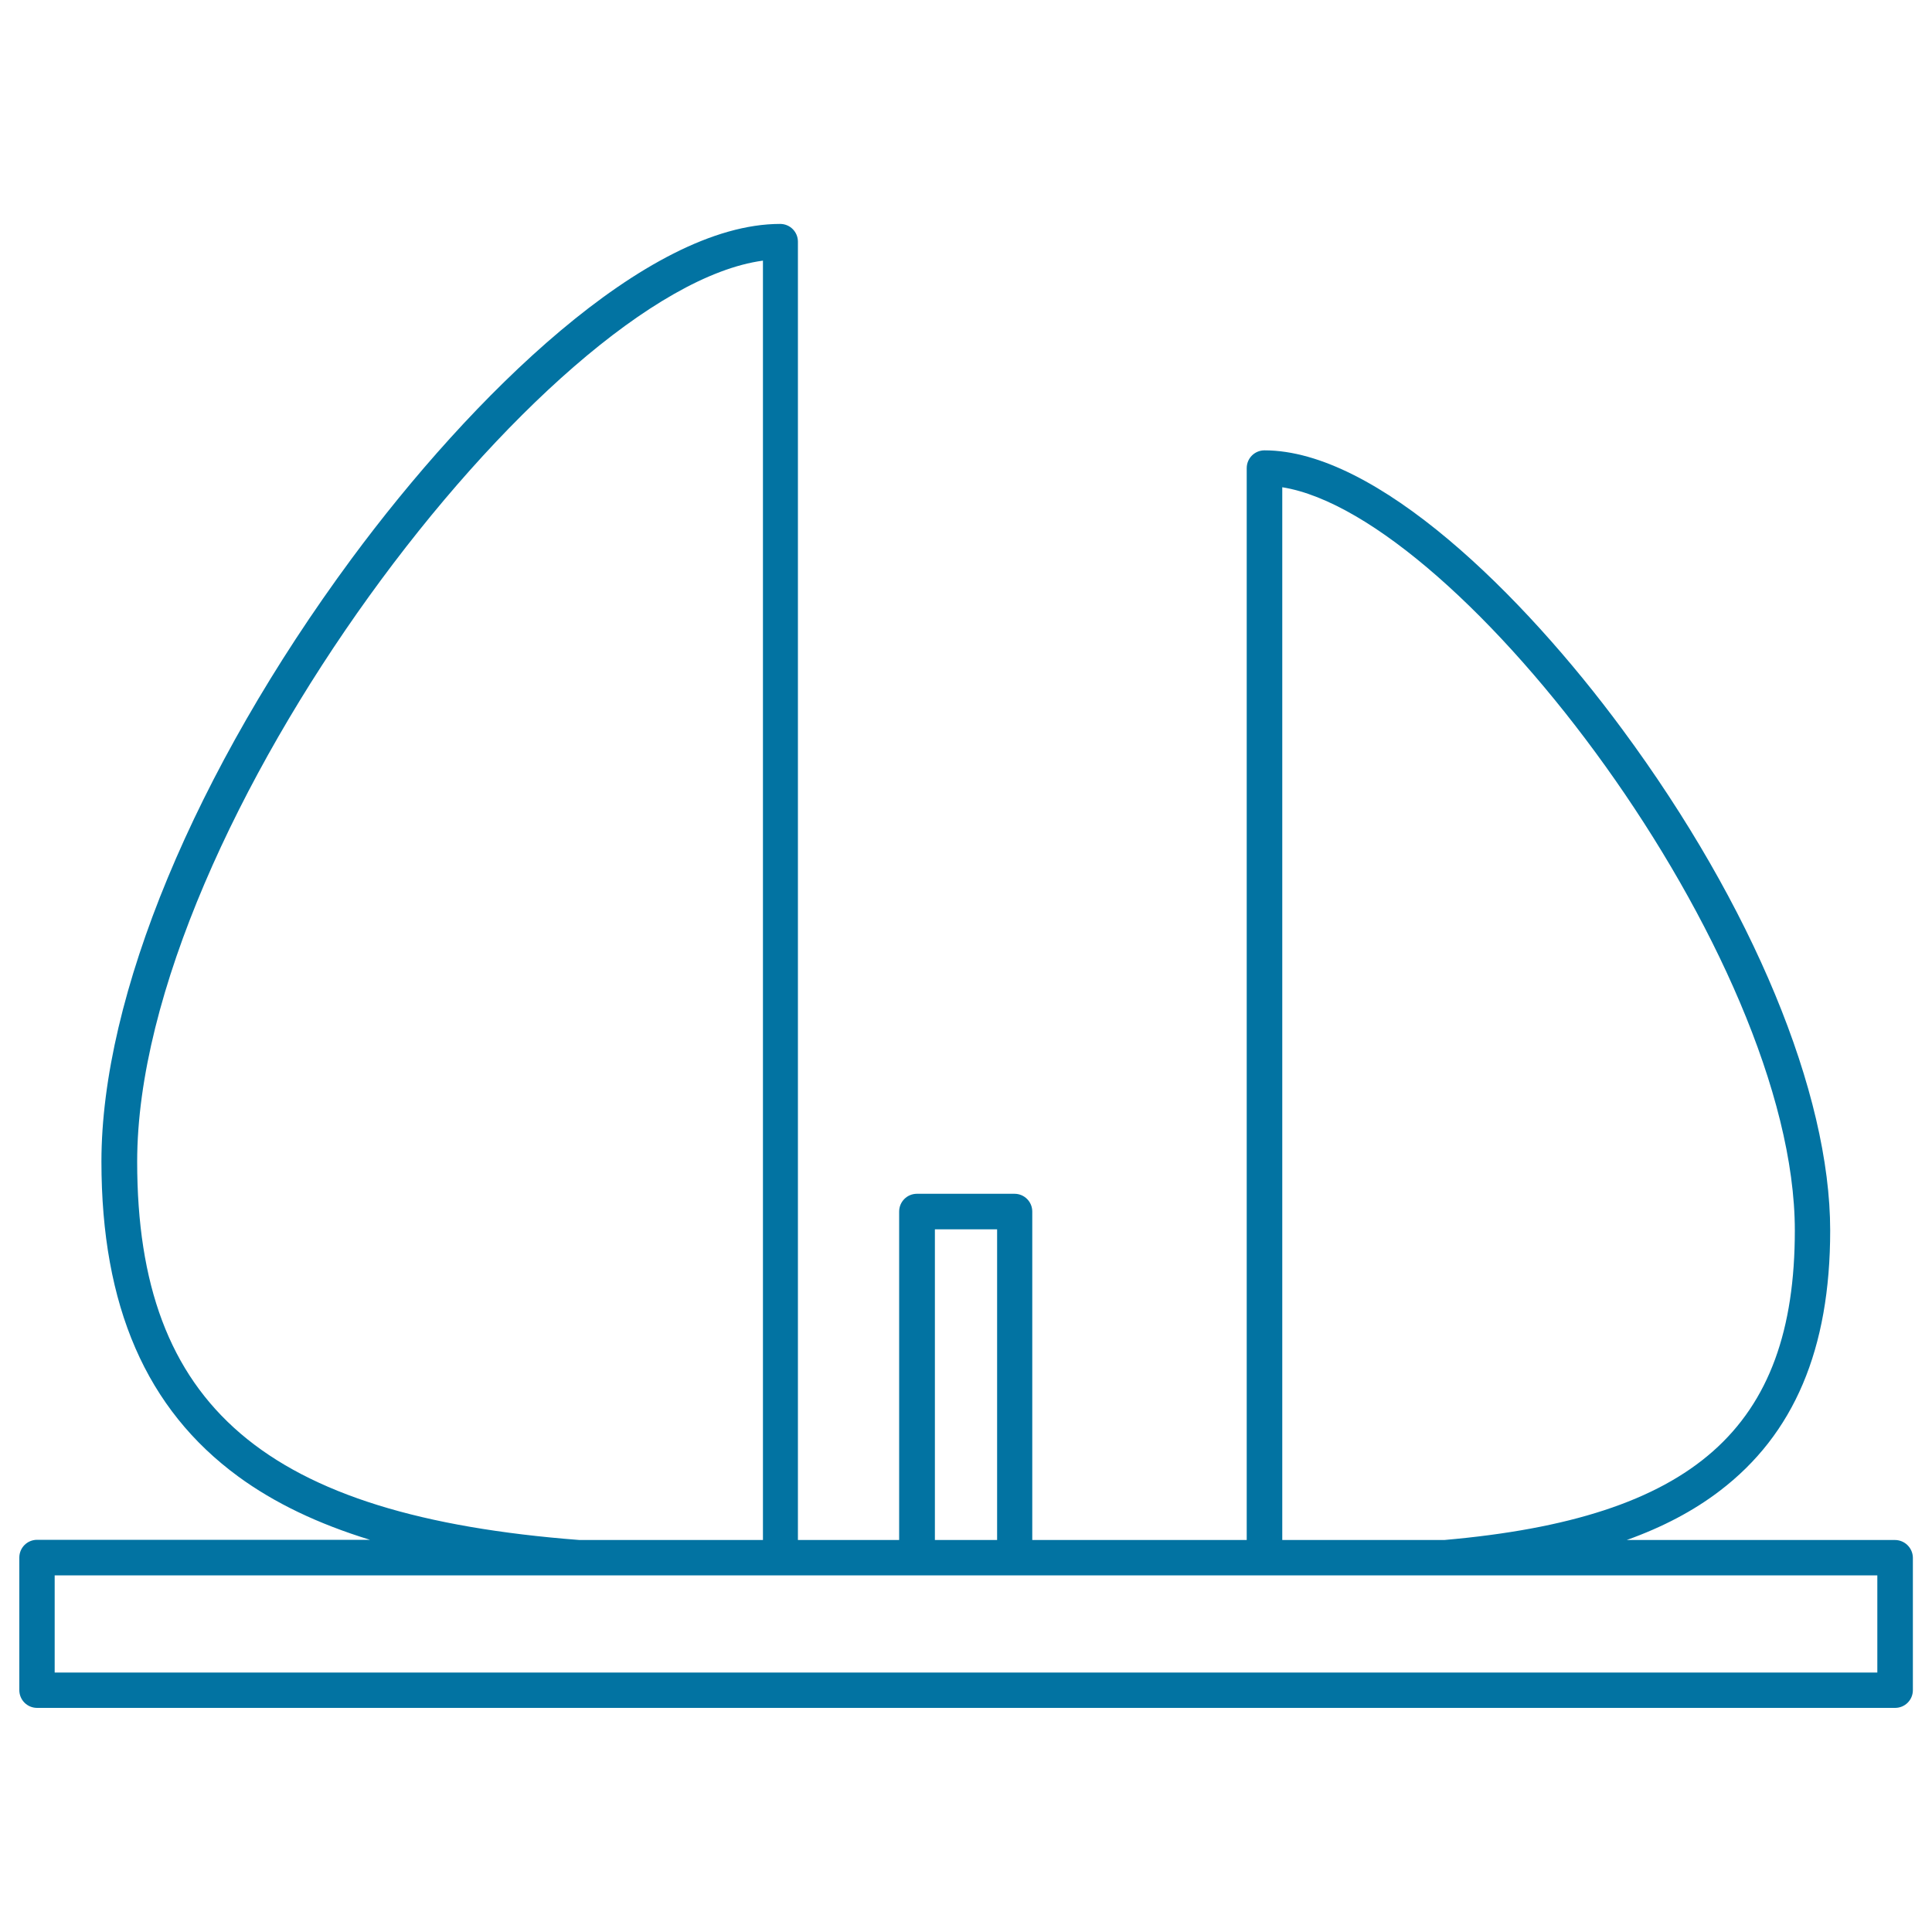 <svg xmlns="http://www.w3.org/2000/svg" viewBox="0 0 1000 1000" style="fill:#0273a2">
<title>Al shaheed Monument SVG icon</title>
<g><path d="M980.8,797.1H842c18.7-6.7,34.6-15.1,48.1-25.4c38.5-29.3,57.2-73.4,57.2-134.8c0-71.2-40.2-168.2-107.6-259.4c-51.5-69.8-127.2-144.4-185.2-144.4c-5.1,0-9.2,4.1-9.2,9.2v554.8h-111v-170c0-5.1-4.1-9.2-9.2-9.2h-50.5c-5.1,0-9.2,4.1-9.2,9.2v170h-52.4v-672c0-5.1-4.1-9.2-9.2-9.2c-69.2,0-160,89.6-221.9,173.4c-81,109.8-129.4,226.4-129.4,311.9c0,74.9,23.2,128.2,70.9,163.1c18.6,13.6,41.1,24.4,68.1,32.7H19.2c-5.1,0-9.2,4.1-9.2,9.2v68.6c0,5.1,4.1,9.2,9.2,9.2h961.7c5.1,0,9.2-4.1,9.2-9.2v-68.6C990,801.2,985.9,797.1,980.8,797.1z M663.7,252.2C756.2,267,929,494.4,929,636.9c0,102.5-52.6,148.9-181.4,160.2h-83.9L663.7,252.2L663.7,252.2z M483.9,636.3h32.2v160.8h-32.2V636.3z M71,601.3c0-173.6,212.1-451.3,323.9-466.4v662.2h-95C137.3,784.6,71,727.9,71,601.3z M971.7,865.7H28.3v-50.3h271.2H404h70.7h50.5h129.3H748h223.7L971.7,865.7L971.7,865.7z"/></g>
</svg>